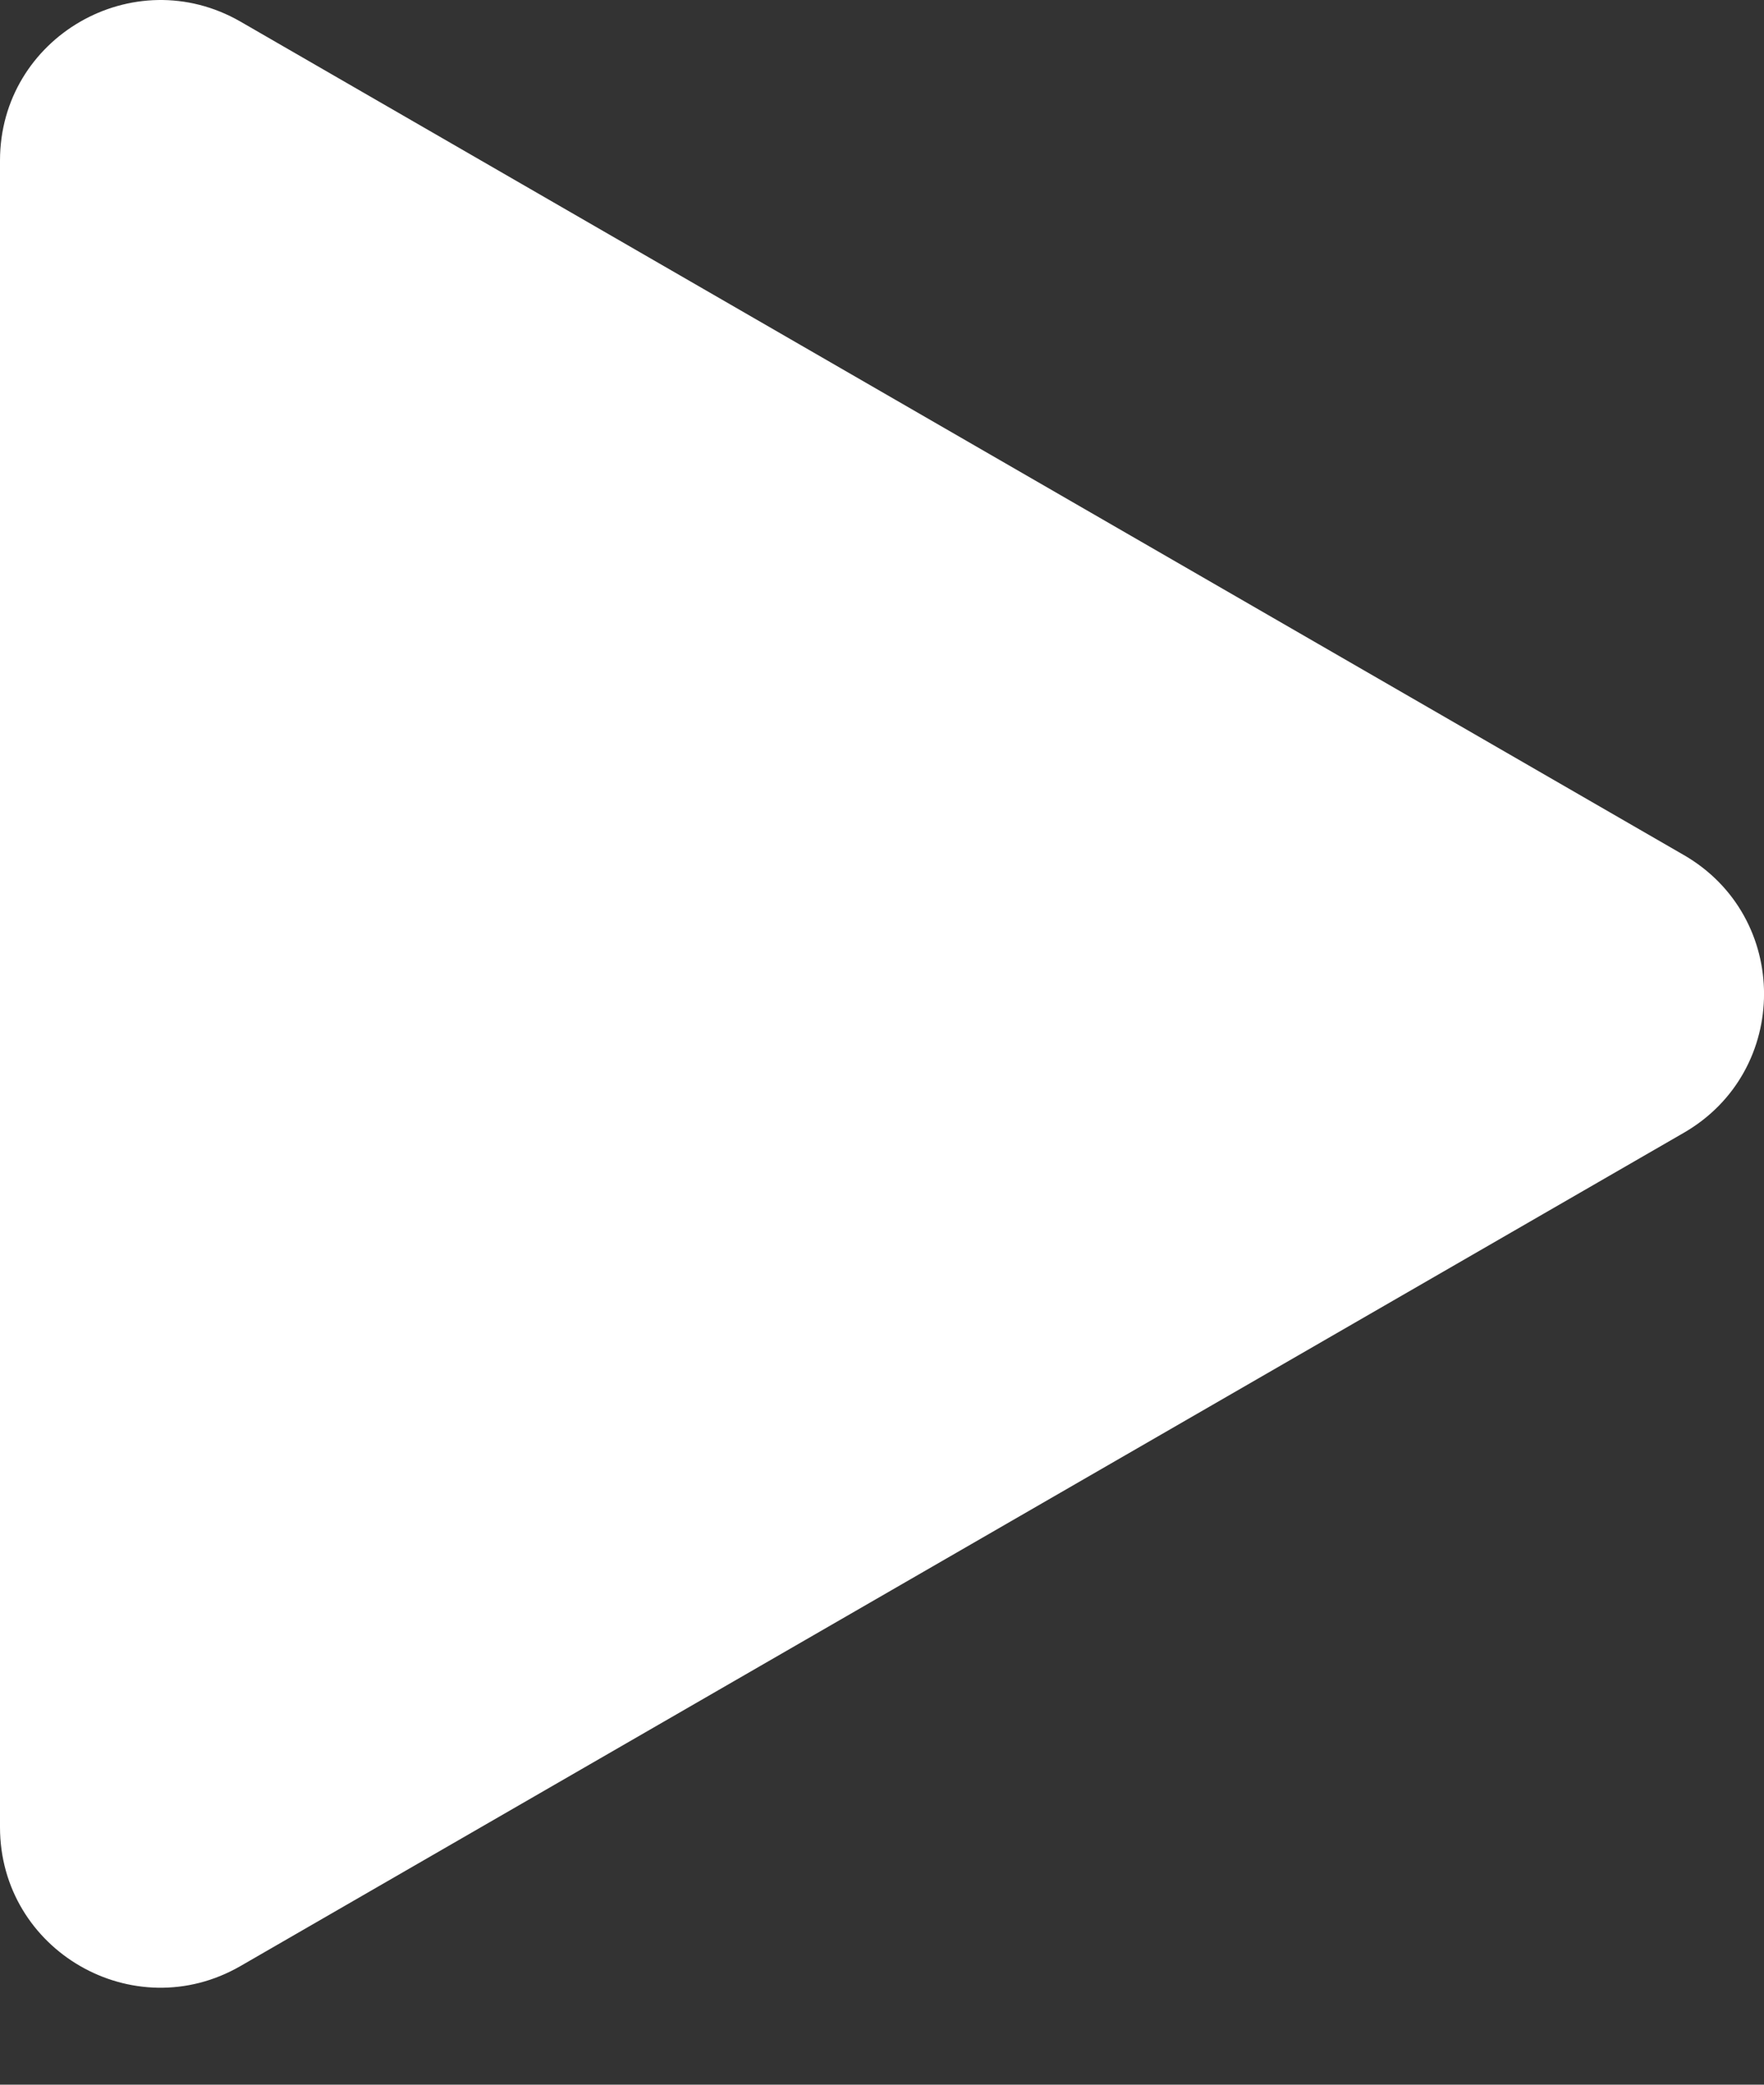 <svg width="11" height="13" viewBox="0 0 11 13" fill="none" xmlns="http://www.w3.org/2000/svg">
<rect x="0" y="0" width="11" height="13" fill="#333333" stroke="none"/>
<path d="M10.5 5.332C11.167 5.717 11.167 6.679 10.5 7.064L1.5 12.26C0.833 12.645 0 12.164 0 11.394V1.001C0 0.232 0.833 -0.249 1.5 0.135L10.5 5.332Z" fill="white"/>
</svg>
